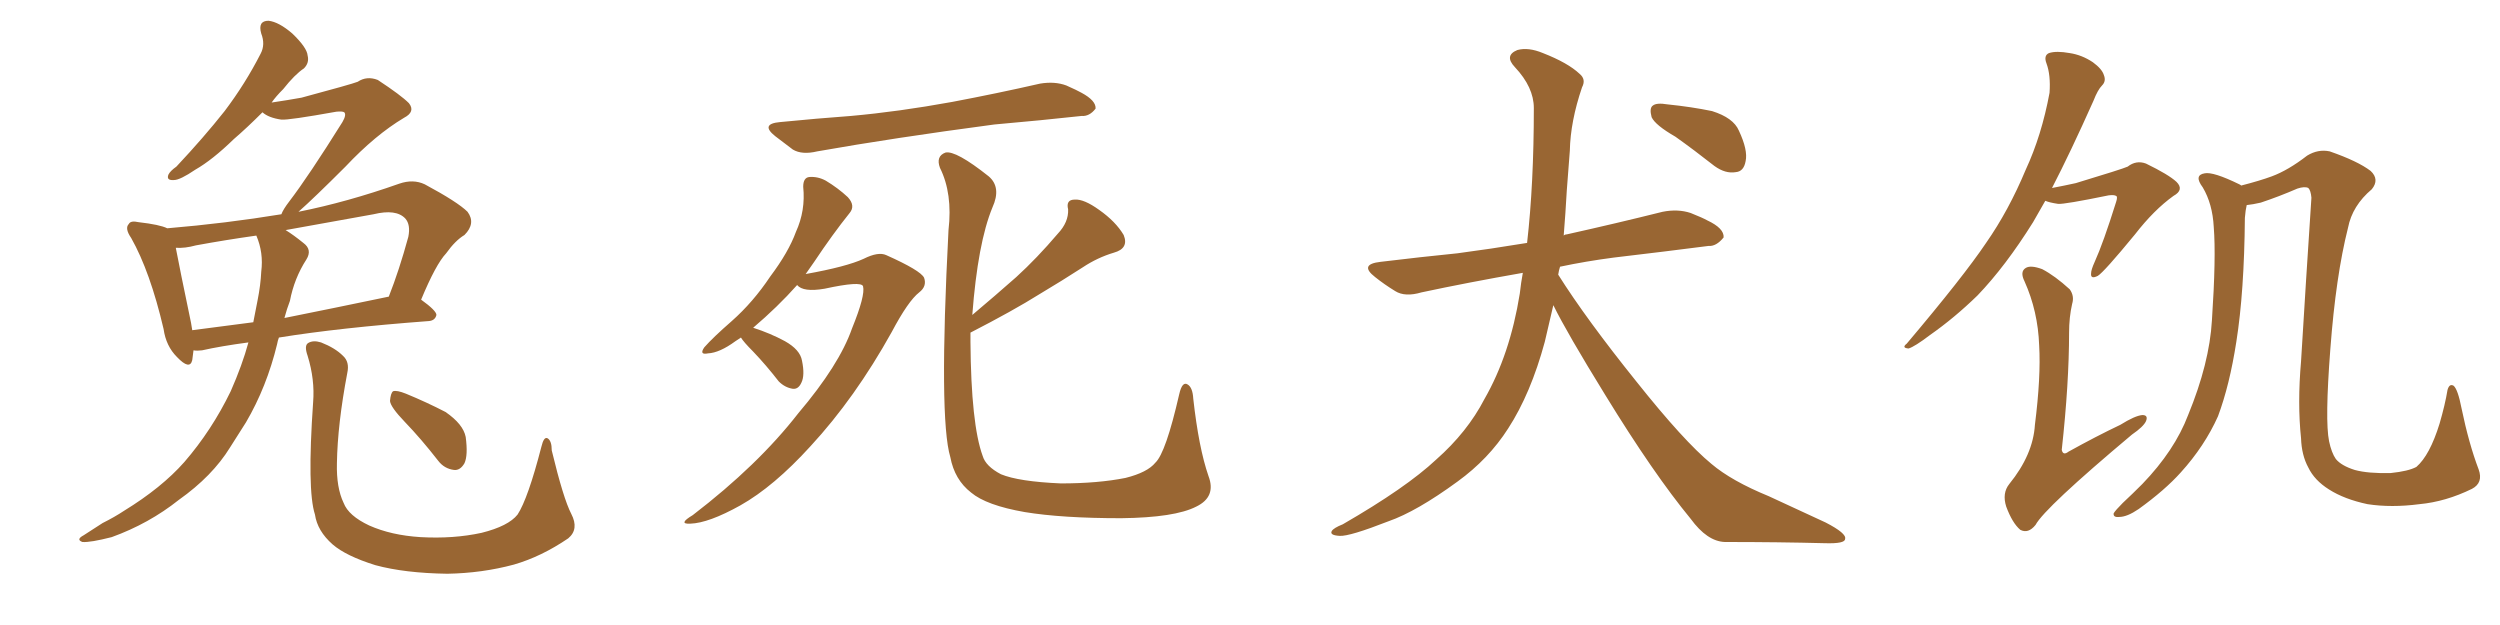 <svg xmlns="http://www.w3.org/2000/svg" xmlns:xlink="http://www.w3.org/1999/xlink" width="600" height="150"><path fill="#996633" padding="10" d="M59.62 82.18L59.62 82.18Q53.03 83.06 48.49 84.08L48.49 84.08Q47.31 84.23 46.44 84.08L46.44 84.08Q46.29 85.40 46.14 86.43L46.14 86.43Q45.56 88.92 42.48 85.69L42.48 85.69Q39.84 83.06 39.26 78.96L39.26 78.96Q36.04 65.19 31.49 57.13L31.49 57.13Q29.88 54.79 30.91 53.76L30.91 53.76Q31.35 52.88 33.25 53.32L33.25 53.32Q38.38 53.91 40.14 54.79L40.14 54.79Q54.20 53.61 67.53 51.42L67.53 51.42Q67.97 50.24 69.43 48.34L69.43 48.34Q74.12 42.19 82.18 29.30L82.18 29.30Q83.20 27.54 82.62 26.95L82.62 26.95Q82.18 26.66 80.71 26.81L80.71 26.81Q69.29 28.86 67.53 28.71L67.53 28.71Q64.45 28.27 62.99 26.95L62.99 26.95Q59.33 30.62 56.10 33.40L56.10 33.40Q50.98 38.38 46.88 40.72L46.88 40.72Q43.21 43.21 41.75 43.21L41.75 43.21Q39.84 43.36 40.43 41.89L40.43 41.89Q40.87 41.02 42.33 39.99L42.33 39.99Q48.93 32.96 53.91 26.66L53.91 26.66Q58.89 20.07 62.55 12.89L62.55 12.89Q63.72 10.69 62.70 8.06L62.70 8.06Q61.82 4.98 64.45 4.98L64.45 4.98Q66.94 5.27 70.17 8.06L70.17 8.06Q73.68 11.43 73.83 13.33L73.83 13.33Q74.27 15.09 72.95 16.41L72.95 16.41Q70.75 17.87 67.97 21.39L67.97 21.39Q66.21 23.14 65.19 24.61L65.19 24.61Q69.14 24.02 72.36 23.44L72.36 23.44Q84.38 20.21 85.84 19.63L85.84 19.63Q88.04 18.16 90.67 19.19L90.67 19.19Q96.24 22.85 98.14 24.76L98.14 24.76Q99.76 26.81 96.97 28.27L96.97 28.27Q90.09 32.37 82.91 39.99L82.91 39.99Q75.29 47.61 71.63 50.83L71.63 50.83Q83.35 48.49 95.80 44.09L95.80 44.09Q99.17 42.92 101.95 44.24L101.95 44.24Q109.86 48.49 112.21 50.83L112.21 50.83Q114.26 53.61 111.47 56.40L111.47 56.40Q109.28 57.71 107.08 60.79L107.08 60.79Q104.59 63.43 101.07 71.92L101.07 71.92Q104.74 74.56 104.74 75.59L104.74 75.59Q104.44 76.90 102.98 77.05L102.98 77.05Q81.45 78.66 66.94 81.01L66.94 81.01Q66.65 81.74 66.50 82.62L66.50 82.62Q64.01 92.87 59.03 101.37L59.03 101.37Q57.13 104.30 55.22 107.37L55.22 107.37Q50.98 114.26 42.92 119.97L42.92 119.97Q35.74 125.68 26.81 128.91L26.81 128.91Q21.68 130.22 19.78 130.08L19.78 130.08Q18.16 129.49 20.07 128.47L20.07 128.47Q22.41 127.00 24.61 125.54L24.61 125.54Q27.54 124.07 29.74 122.61L29.74 122.61Q38.82 117.04 44.24 110.89L44.24 110.89Q50.83 103.27 55.37 93.90L55.37 93.90Q58.15 87.60 59.62 82.18ZM62.70 65.19L62.70 65.19Q63.28 60.64 61.52 56.54L61.52 56.54Q54.20 57.57 47.02 58.89L47.02 58.89Q44.38 59.62 42.19 59.47L42.19 59.47Q43.07 64.16 45.85 77.49L45.85 77.49Q46.00 78.37 46.14 79.25L46.14 79.25Q52.88 78.37 60.79 77.34L60.79 77.34Q61.38 74.41 61.82 72.07L61.82 72.07Q62.55 68.41 62.70 65.19ZM69.58 72.22L69.58 72.22Q68.85 74.12 68.26 76.32L68.26 76.32Q79.98 73.97 93.31 71.19L93.31 71.19Q95.80 64.89 98.00 56.84L98.00 56.84Q98.58 53.91 97.27 52.44L97.27 52.44Q95.07 50.10 89.65 51.42L89.65 51.42Q79.10 53.32 68.55 55.22L68.55 55.22Q70.46 56.40 72.80 58.30L72.80 58.30Q75 59.91 73.54 62.26L73.54 62.26Q70.61 66.80 69.58 72.22ZM137.11 123.34L137.11 123.34Q139.01 127.00 136.38 129.20L136.38 129.20Q129.93 133.59 123.34 135.50L123.34 135.50Q115.72 137.55 107.37 137.70L107.37 137.70Q97.12 137.55 90.09 135.64L90.09 135.64Q83.06 133.45 79.83 130.66L79.83 130.66Q76.17 127.44 75.59 123.49L75.59 123.49Q73.68 117.63 75.15 96.53L75.15 96.53Q75.59 91.11 73.83 85.40L73.83 85.40Q72.95 82.91 73.97 82.32L73.97 82.32Q75.15 81.59 77.05 82.18L77.05 82.18Q80.42 83.50 82.32 85.40L82.32 85.40Q83.94 86.87 83.35 89.50L83.35 89.50Q81.01 101.81 80.86 111.18L80.86 111.18Q80.71 117.04 82.47 120.70L82.47 120.70Q83.64 123.78 88.62 126.12L88.62 126.12Q93.90 128.47 100.93 128.91L100.93 128.91Q108.84 129.35 115.58 127.88L115.58 127.88Q122.02 126.27 124.22 123.49L124.22 123.49Q126.71 119.68 129.93 107.23L129.93 107.23Q130.52 104.74 131.40 105.18L131.40 105.18Q132.42 105.76 132.42 108.11L132.42 108.11Q135.21 119.68 137.11 123.34ZM97.12 101.22L97.12 101.22L97.12 101.22Q93.75 97.71 93.60 96.24L93.60 96.24Q93.75 94.34 94.34 93.90L94.34 93.90Q95.21 93.60 97.41 94.48L97.41 94.48Q102.39 96.53 106.93 98.88L106.93 98.88Q111.18 101.81 111.77 104.88L111.77 104.88Q112.35 109.28 111.47 111.18L111.47 111.18Q110.45 112.94 108.98 112.79L108.98 112.79Q106.64 112.50 105.18 110.60L105.18 110.60Q101.07 105.32 97.12 101.22ZM187.21 29.30L187.21 29.30Q196.14 28.42 204.20 27.83L204.20 27.83Q215.63 26.81 228.52 24.46L228.52 24.46Q239.36 22.41 249.61 20.07L249.61 20.07Q253.13 19.48 255.91 20.51L255.91 20.51Q258.54 21.68 259.57 22.27L259.57 22.27Q263.09 24.17 262.94 26.07L262.94 26.07Q261.47 27.98 259.57 27.83L259.57 27.83Q250.20 28.86 238.62 29.88L238.62 29.88Q214.31 33.11 196.14 36.33L196.14 36.33Q192.48 37.21 190.28 35.89L190.28 35.89Q187.94 34.13 186.04 32.67L186.04 32.67Q182.37 29.74 187.21 29.30ZM177.83 81.01L177.83 81.01Q177.10 81.45 176.51 81.88L176.51 81.88Q172.71 84.67 169.92 84.81L169.92 84.81Q167.72 85.25 169.04 83.35L169.04 83.35Q171.09 81.01 175.63 77.05L175.63 77.05Q180.76 72.51 184.86 66.36L184.86 66.36Q189.26 60.50 191.02 55.66L191.02 55.66Q193.36 50.54 192.77 44.82L192.77 44.82Q192.77 42.63 194.24 42.48L194.24 42.48Q196.29 42.33 198.19 43.36L198.19 43.36Q201.12 45.12 203.47 47.31L203.47 47.31Q205.37 49.37 203.91 51.12L203.91 51.12Q199.80 56.25 195.41 62.84L195.41 62.84Q194.38 64.31 193.36 65.77L193.36 65.77Q203.17 64.01 207.28 62.11L207.28 62.11Q210.79 60.35 212.70 61.23L212.70 61.23Q220.90 64.89 221.78 66.65L221.78 66.65Q222.51 68.70 220.61 70.17L220.61 70.17Q217.97 72.22 214.01 79.69L214.01 79.69Q205.22 95.51 194.53 107.08L194.53 107.08Q185.74 116.75 177.69 121.29L177.69 121.29Q170.07 125.54 165.67 125.68L165.67 125.68Q162.60 125.83 166.26 123.63L166.26 123.63Q181.93 111.62 191.60 99.17L191.60 99.17Q201.42 87.60 204.49 78.81L204.49 78.81Q207.71 70.90 207.13 68.70L207.13 68.70Q206.69 67.38 197.90 69.29L197.90 69.29Q192.77 70.17 191.31 68.41L191.31 68.41Q186.62 73.68 180.76 78.66L180.76 78.66Q184.86 79.98 188.38 81.88L188.38 81.88Q192.04 83.94 192.48 86.57L192.48 86.57Q193.21 90.09 192.33 91.85L192.33 91.85Q191.60 93.46 190.28 93.31L190.28 93.31Q188.38 93.02 186.91 91.55L186.91 91.55Q183.84 87.60 180.76 84.38L180.76 84.38Q178.42 82.03 177.83 81.01ZM232.91 79.83L232.91 79.83L232.91 79.83Q232.91 81.01 232.91 82.03L232.91 82.03Q233.06 101.81 235.84 109.42L235.84 109.42Q236.57 111.91 240.23 113.82L240.23 113.82Q244.48 115.58 254.59 116.02L254.59 116.02Q263.53 116.02 270.12 114.70L270.12 114.70Q275.39 113.38 277.29 111.04L277.29 111.04Q279.79 108.69 283.01 94.63L283.01 94.63Q283.74 91.41 285.06 92.29L285.06 92.29Q286.23 93.02 286.38 95.65L286.38 95.65Q287.70 107.52 290.04 114.26L290.04 114.26Q291.94 119.24 287.11 121.58L287.11 121.58Q281.98 124.22 269.09 124.37L269.09 124.37Q254.88 124.37 245.95 122.90L245.95 122.90Q236.72 121.29 233.06 118.21L233.06 118.21Q229.10 115.14 228.08 109.72L228.08 109.72Q225.29 100.49 227.64 55.22L227.64 55.22Q228.66 46.44 225.59 40.28L225.59 40.28Q224.56 37.50 226.90 36.62L226.90 36.62Q229.39 36.04 237.30 42.33L237.30 42.33Q240.38 44.97 238.18 49.80L238.18 49.80Q234.67 58.30 233.35 75.59L233.35 75.59Q238.92 70.90 243.90 66.50L243.90 66.50Q248.88 61.96 253.86 56.10L253.86 56.10Q256.49 53.32 256.35 50.24L256.35 50.24Q255.76 47.90 257.96 47.90L257.96 47.90Q260.16 47.75 263.82 50.39L263.82 50.39Q267.77 53.17 269.68 56.40L269.68 56.40Q271.00 59.62 267.33 60.64L267.33 60.64Q263.38 61.82 259.86 64.16L259.86 64.16Q254.88 67.38 249.46 70.61L249.46 70.61Q243.16 74.56 232.91 79.83ZM372.80 73.24L372.80 73.24Q371.78 77.64 370.75 82.03L370.75 82.03Q367.38 94.48 361.96 102.83L361.96 102.83Q357.28 110.16 349.80 115.58L349.80 115.58Q339.99 122.75 333.25 125.10L333.25 125.10Q323.88 128.76 321.53 128.61L321.53 128.61Q319.04 128.47 319.63 127.44L319.63 127.44Q320.07 126.71 322.27 125.83L322.27 125.83Q337.50 117.04 344.68 110.30L344.68 110.30Q352.15 103.71 356.25 95.80L356.25 95.80Q362.40 85.11 364.75 70.46L364.75 70.46Q365.04 67.82 365.48 65.48L365.48 65.48Q352.15 67.82 341.16 70.17L341.16 70.17Q337.21 71.34 334.86 69.87L334.86 69.87Q332.23 68.26 330.03 66.50L330.03 66.50Q326.07 63.43 331.35 62.84L331.35 62.84Q341.02 61.67 349.80 60.79L349.80 60.79Q357.57 59.77 366.50 58.30L366.50 58.30Q368.12 44.09 368.12 25.93L368.12 25.93Q368.12 20.95 363.57 16.11L363.57 16.11Q360.94 13.33 364.16 12.01L364.16 12.01Q366.80 11.28 370.31 12.74L370.31 12.74Q376.32 15.09 379.10 17.72L379.10 17.72Q380.71 19.04 379.69 20.95L379.69 20.95Q376.90 29.15 376.76 36.18L376.76 36.18Q376.46 40.43 376.03 45.70L376.03 45.70Q375.73 51.12 375.29 56.54L375.29 56.54Q375.59 56.25 376.03 56.25L376.03 56.25Q387.89 53.61 399.02 50.83L399.02 50.83Q402.69 50.10 405.76 51.12L405.76 51.12Q408.69 52.29 409.72 52.88L409.72 52.88Q413.82 54.79 413.67 56.98L413.67 56.98Q411.91 59.18 410.01 59.03L410.01 59.03Q399.76 60.35 387.30 61.82L387.30 61.82Q380.57 62.70 374.41 64.01L374.41 64.01Q374.12 64.89 373.97 65.92L373.97 65.92Q380.71 76.61 392.72 91.55L392.72 91.55Q404.15 105.91 410.74 111.33L410.74 111.33Q415.58 115.43 424.51 119.09L424.51 119.09Q431.40 122.31 438.13 125.39L438.13 125.39Q443.26 128.03 442.82 129.35L442.82 129.35Q442.82 130.52 437.99 130.37L437.99 130.37Q426.86 130.08 413.96 130.08L413.96 130.08Q409.72 129.93 405.76 124.51L405.76 124.51Q396.83 113.67 385.25 94.78L385.25 94.78Q376.03 79.83 372.80 73.24ZM402.10 32.81L402.10 32.81L402.10 32.81Q397.27 30.03 396.39 28.13L396.39 28.13Q395.80 25.93 396.68 25.34L396.68 25.34Q397.56 24.61 400.20 25.05L400.20 25.05Q405.91 25.63 410.89 26.66L410.89 26.66Q416.02 28.27 417.33 31.35L417.33 31.35Q419.53 36.04 418.95 38.67L418.95 38.67Q418.51 41.16 416.60 41.31L416.60 41.31Q414.11 41.75 411.47 39.84L411.47 39.84Q406.64 36.04 402.10 32.81ZM593.26 117.33L593.26 117.33Q586.96 120.41 580.66 121.00L580.66 121.00Q573.93 121.88 568.21 121.00L568.21 121.00Q562.65 119.82 558.98 117.48L558.98 117.48Q555.47 115.28 554.00 112.21L554.00 112.21Q552.39 109.28 552.25 105.18L552.25 105.18Q551.37 96.83 552.25 86.72L552.25 86.72Q553.42 67.38 554.74 47.46L554.74 47.46Q554.59 45.70 554.00 45.12L554.00 45.12Q553.13 44.68 551.37 45.26L551.37 45.26Q546.97 47.17 542.58 48.63L542.58 48.63Q540.67 49.07 539.21 49.22L539.21 49.22Q538.92 50.39 538.77 52.29L538.77 52.29Q538.62 70.02 536.72 82.03L536.72 82.03Q535.11 92.43 532.32 99.90L532.32 99.90Q529.10 107.08 523.39 113.38L523.39 113.38Q519.58 117.63 513.28 122.17L513.28 122.17Q510.50 124.07 508.59 124.07L508.59 124.07Q507.13 124.22 507.28 123.19L507.28 123.19Q507.71 122.46 509.47 120.70L509.47 120.70Q511.82 118.51 514.16 116.16L514.16 116.16Q521.92 108.11 525.15 99.61L525.15 99.61Q530.27 87.16 530.86 76.90L530.86 76.90Q531.88 61.67 531.30 54.49L531.30 54.49Q531.01 48.93 528.66 44.97L528.66 44.97Q526.46 42.04 529.10 41.60L529.10 41.60Q531.15 41.16 537.45 44.24L537.45 44.24Q537.74 44.38 537.89 44.53L537.89 44.53Q542.43 43.36 545.21 42.33L545.21 42.33Q549.17 40.87 553.71 37.35L553.71 37.35Q556.35 35.74 559.13 36.33L559.13 36.33Q565.87 38.67 568.95 41.02L568.95 41.02Q571.14 43.07 569.24 45.41L569.24 45.41Q564.55 49.37 563.53 54.64L563.53 54.64Q560.60 66.21 559.28 83.79L559.28 83.79Q557.96 100.93 558.98 105.91L558.98 105.91Q559.57 108.69 560.60 110.16L560.60 110.16Q561.91 111.77 565.14 112.79L565.14 112.79Q568.36 113.67 573.78 113.53L573.78 113.53Q578.03 113.09 579.93 112.06L579.93 112.06Q583.15 109.28 585.50 101.66L585.50 101.66Q586.82 97.12 587.40 93.60L587.40 93.60Q587.84 91.99 588.87 92.58L588.87 92.58Q589.89 93.46 590.77 98.00L590.77 98.00Q592.53 106.49 594.87 112.65L594.87 112.65Q596.04 115.87 593.26 117.33ZM490.87 48.19L490.87 48.19Q489.26 50.98 487.94 53.32L487.94 53.32Q481.35 63.87 474.61 70.90L474.61 70.90Q469.04 76.32 463.18 80.42L463.18 80.42Q459.52 83.20 458.06 83.64L458.06 83.64Q456.30 83.50 457.62 82.47L457.62 82.47Q471.24 66.36 476.66 58.30L476.66 58.30Q482.08 50.54 486.18 40.72L486.18 40.72Q489.99 32.52 491.89 22.27L491.89 22.27Q492.19 18.02 491.16 15.23L491.16 15.23Q490.43 13.33 491.75 12.74L491.75 12.74Q493.51 12.16 496.73 12.74L496.73 12.74Q499.66 13.18 502.29 14.94L502.29 14.94Q504.49 16.55 504.93 18.02L504.93 18.02Q505.52 19.48 504.49 20.51L504.49 20.51Q503.47 21.53 502.44 24.17L502.44 24.17Q496.88 36.62 492.48 45.12L492.48 45.12Q495.56 44.53 498.19 43.95L498.19 43.95Q509.33 40.58 510.64 39.99L510.64 39.99Q512.70 38.38 515.04 39.26L515.04 39.26Q520.46 41.89 522.36 43.65L522.36 43.65Q524.27 45.56 521.63 47.02L521.63 47.02Q516.94 50.39 512.40 56.25L512.40 56.25Q504.93 65.33 503.47 66.21L503.47 66.21Q501.71 67.09 501.86 65.63L501.86 65.63Q501.86 64.75 502.73 62.84L502.73 62.84Q504.79 58.30 507.86 48.49L507.86 48.49Q508.30 47.17 507.86 47.02L507.86 47.02Q507.42 46.73 506.10 46.88L506.10 46.88Q495.41 49.07 493.95 48.93L493.95 48.93Q491.89 48.63 490.87 48.19ZM497.31 72.95L497.31 72.95L497.31 72.95Q496.58 76.17 496.58 79.83L496.58 79.83Q496.58 91.99 494.82 107.96L494.82 107.96Q495.12 109.42 496.44 108.40L496.44 108.40Q503.03 104.74 508.89 101.95L508.89 101.95Q512.40 99.76 514.16 99.61L514.16 99.61Q515.63 99.61 515.04 101.07L515.04 101.07Q514.45 102.39 511.67 104.30L511.67 104.30Q490.72 121.88 488.53 125.98L488.53 125.98Q486.77 128.17 484.86 127.15L484.86 127.15Q482.96 125.54 481.49 121.58L481.49 121.58Q480.47 118.36 482.23 116.16L482.23 116.16Q487.94 109.13 488.38 101.95L488.38 101.95Q489.84 90.38 489.40 82.91L489.40 82.91Q489.11 74.71 485.89 67.53L485.89 67.53Q484.72 65.19 486.18 64.31L486.18 64.31Q487.35 63.57 490.14 64.60L490.14 64.60Q493.21 66.21 496.73 69.43L496.73 69.43Q497.90 71.04 497.31 72.95Z"/></svg>